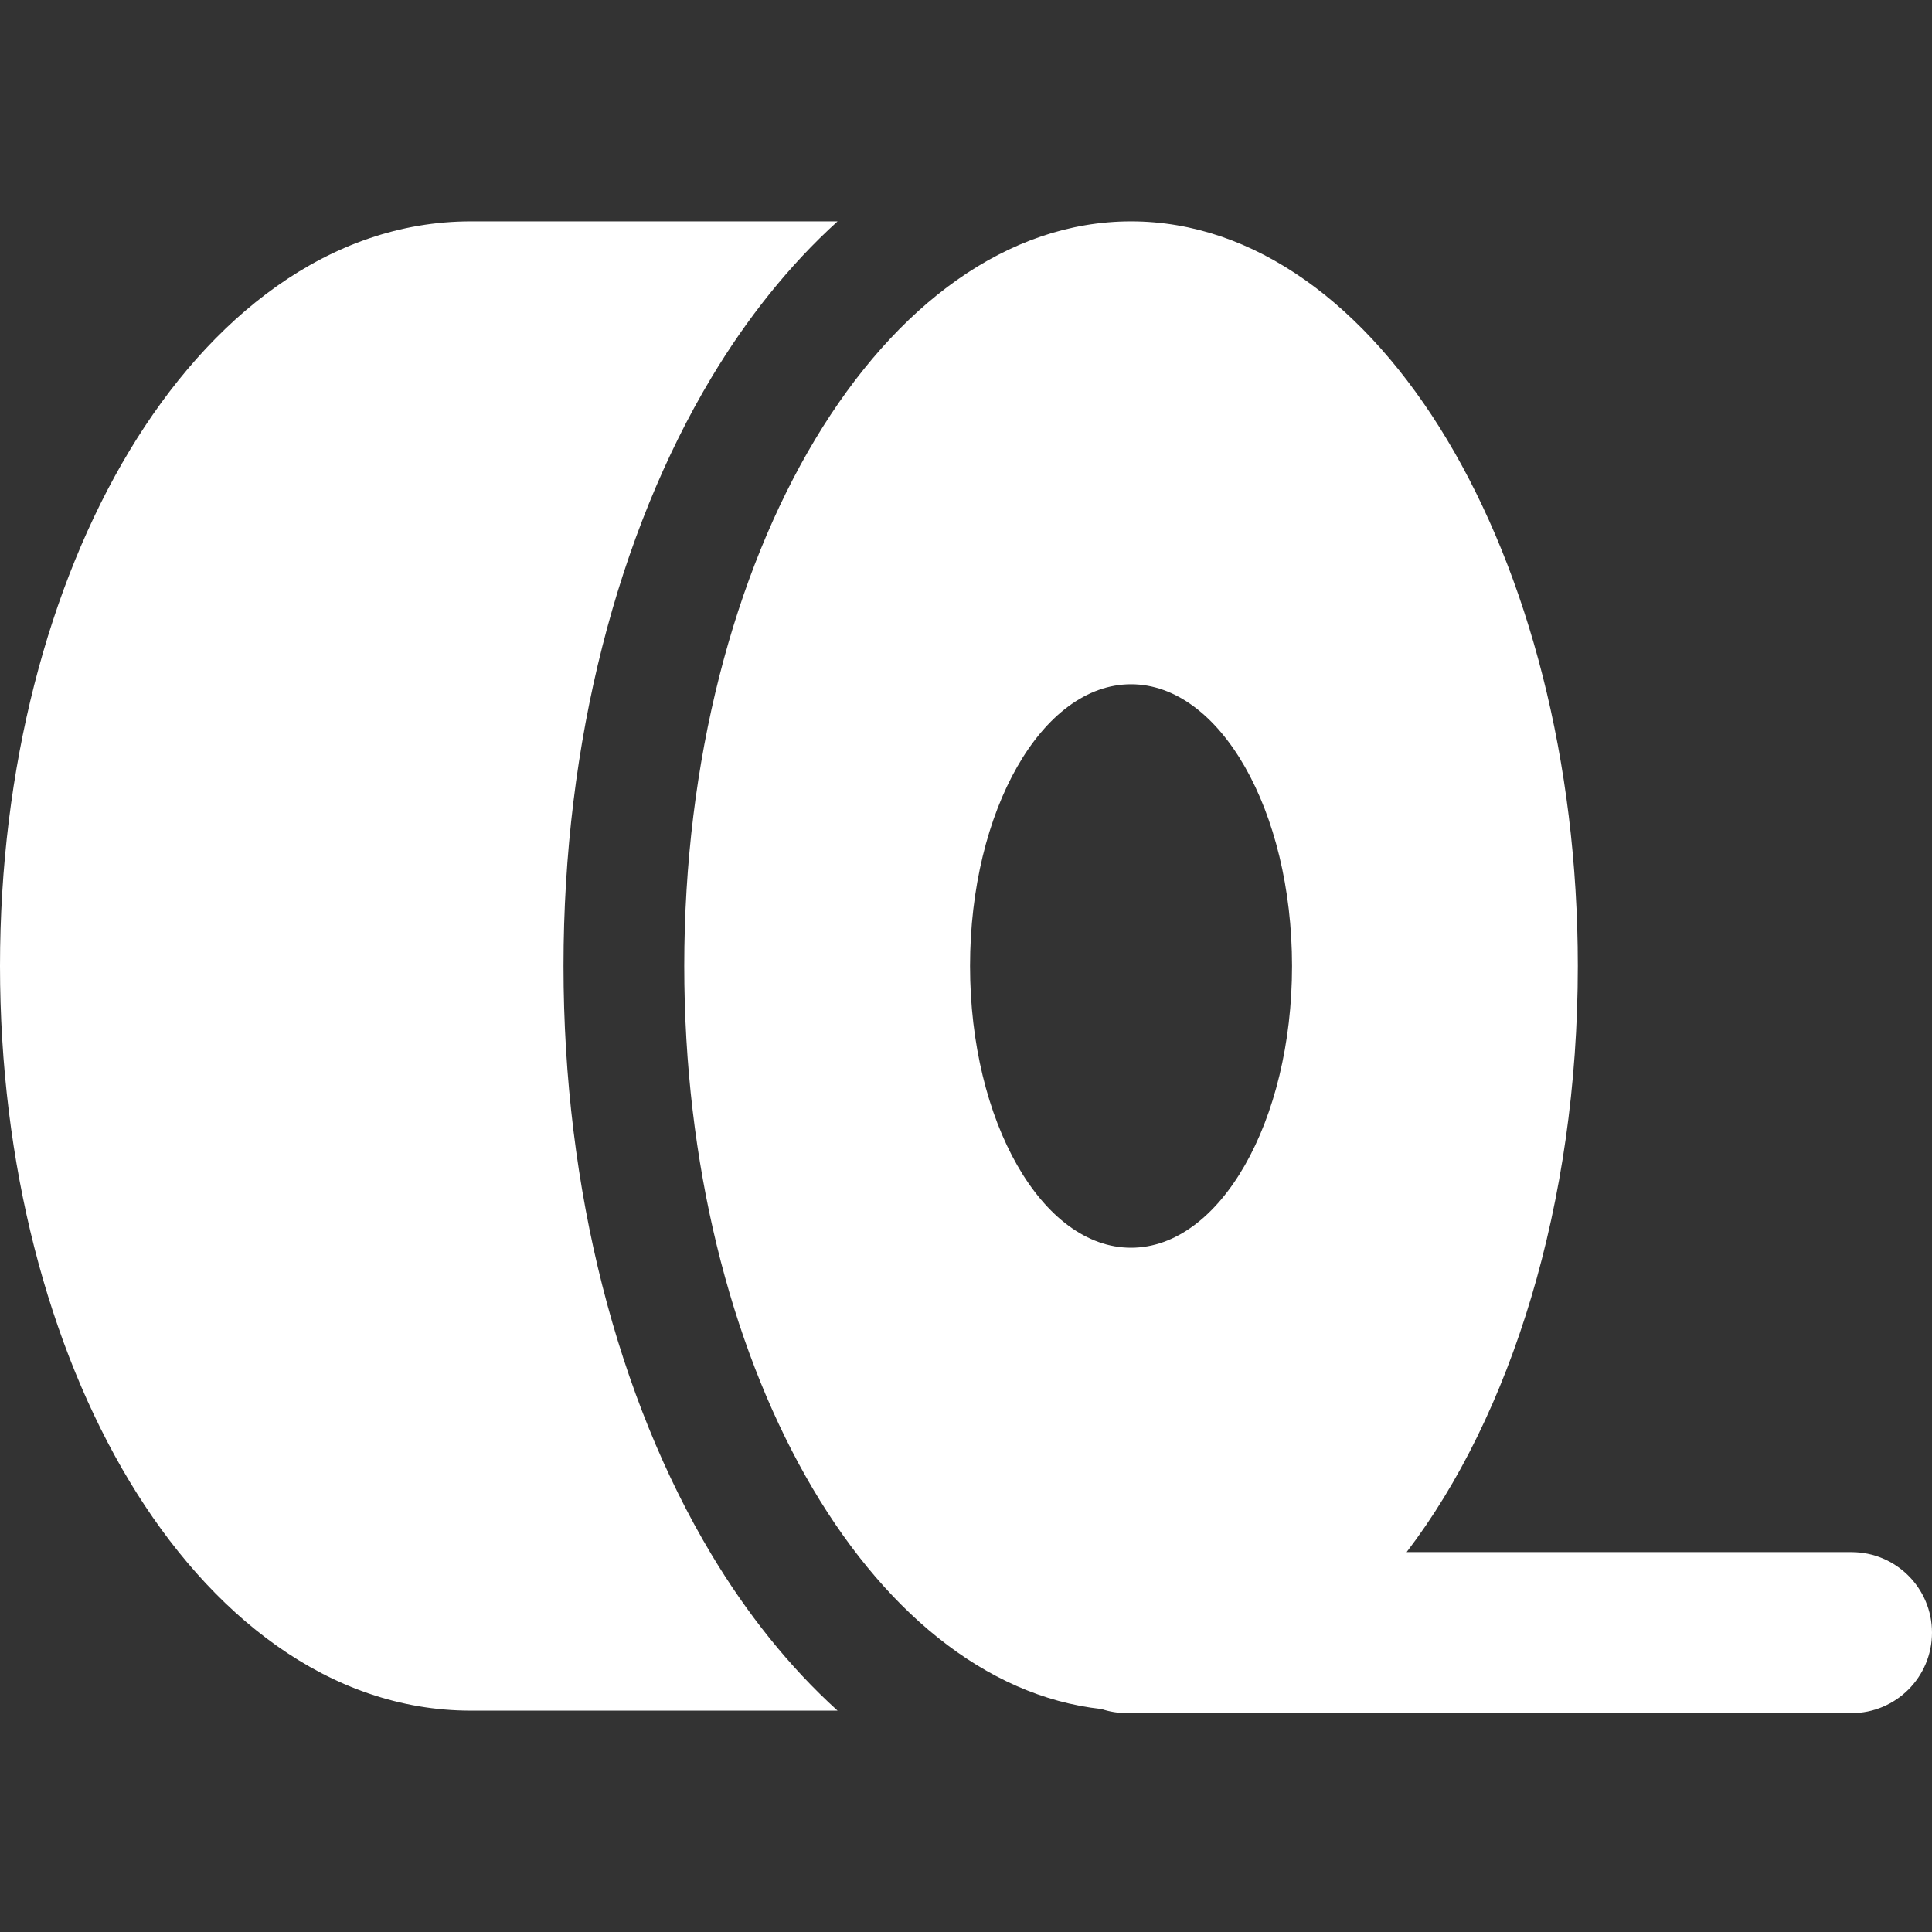 <svg xmlns="http://www.w3.org/2000/svg" fill="none" viewBox="0 0 100 100" id="Duct-Tape-1--Streamline-Ultimate.svg" height="100" width="100"><rect x="0" y="0" width="100" height="100" fill="#333333" stroke="none"/><desc>Duct Tape 1 Streamline Icon: https://streamlinehq.com</desc><path fill="#ffffff" fill-rule="evenodd" d="M43.353 11.458H24.375c-7.364 0 -13.525 4.977 -17.678 11.879C2.505 30.305 0 39.736 0 50c0 10.265 2.505 19.695 6.697 26.663 4.152 6.902 10.314 11.879 17.678 11.879h18.978c-2.531 -2.291 -4.718 -5.066 -6.522 -8.073C31.97 72.368 29.167 61.581 29.167 50c0 -11.581 2.804 -22.368 7.664 -30.469 1.804 -3.007 3.991 -5.782 6.522 -8.073Zm29.453 68.88C78.2 73.283 81.667 62.316 81.667 50c0 -21.286 -10.353 -38.542 -23.125 -38.542S35.417 28.714 35.417 50c0 20.431 9.538 37.149 21.598 38.459 0.414 0.138 0.858 0.212 1.318 0.212h37.5c2.301 0 4.167 -1.865 4.167 -4.167 0 -2.301 -1.865 -4.167 -4.167 -4.167h-23.028ZM58.542 64.583c4.603 0 8.333 -6.529 8.333 -14.583s-3.731 -14.583 -8.333 -14.583 -8.333 6.529 -8.333 14.583 3.731 14.583 8.333 14.583Z" clip-rule="evenodd" stroke-width="1"></path></svg>